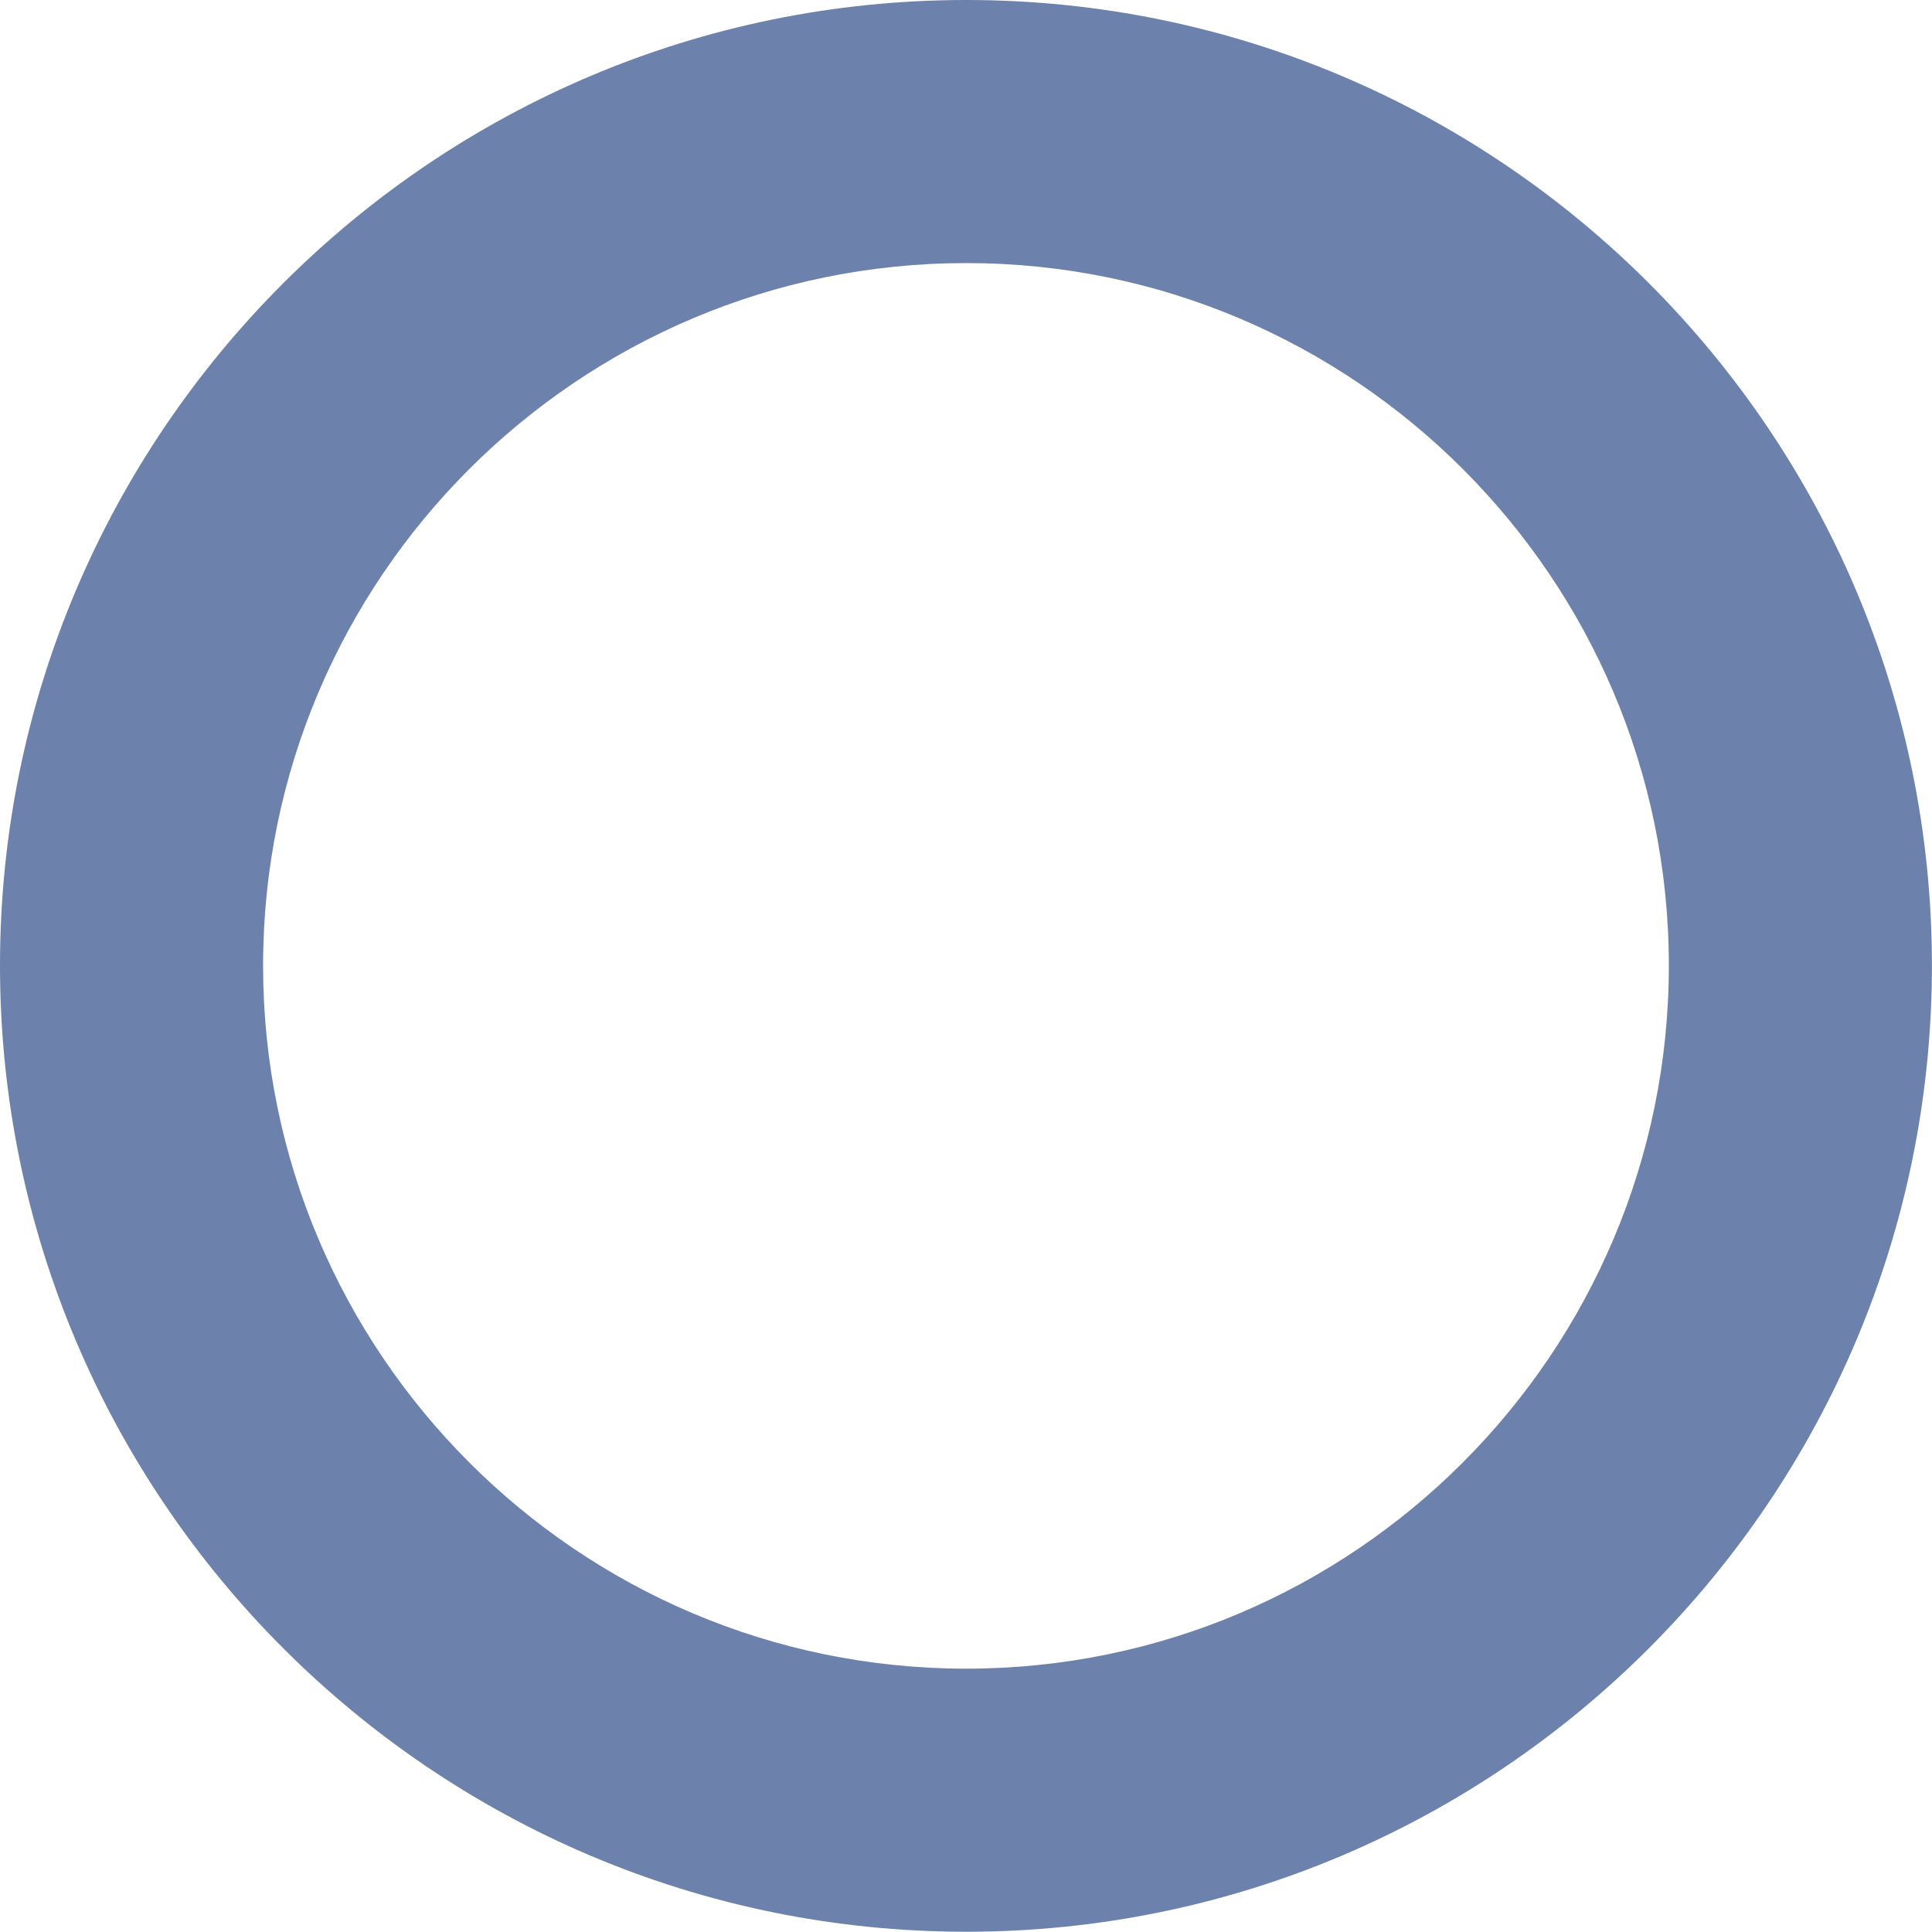 <?xml version="1.0" encoding="UTF-8"?> <svg xmlns="http://www.w3.org/2000/svg" width="53" height="53" viewBox="0 0 53 53" fill="none"> <path d="M26.507 52.993C41.114 52.993 52.998 41.102 52.998 26.486C52.998 11.881 41.117 0 26.507 0C11.893 0 0 11.881 0 26.486C0.002 41.102 11.893 52.993 26.507 52.993ZM26.507 7.217C37.135 7.217 45.781 15.86 45.781 26.486C45.781 37.123 37.135 45.776 26.507 45.776C15.87 45.776 7.217 37.123 7.217 26.486C7.219 15.86 15.87 7.217 26.507 7.217Z" fill="#6C81AB"></path> </svg> 